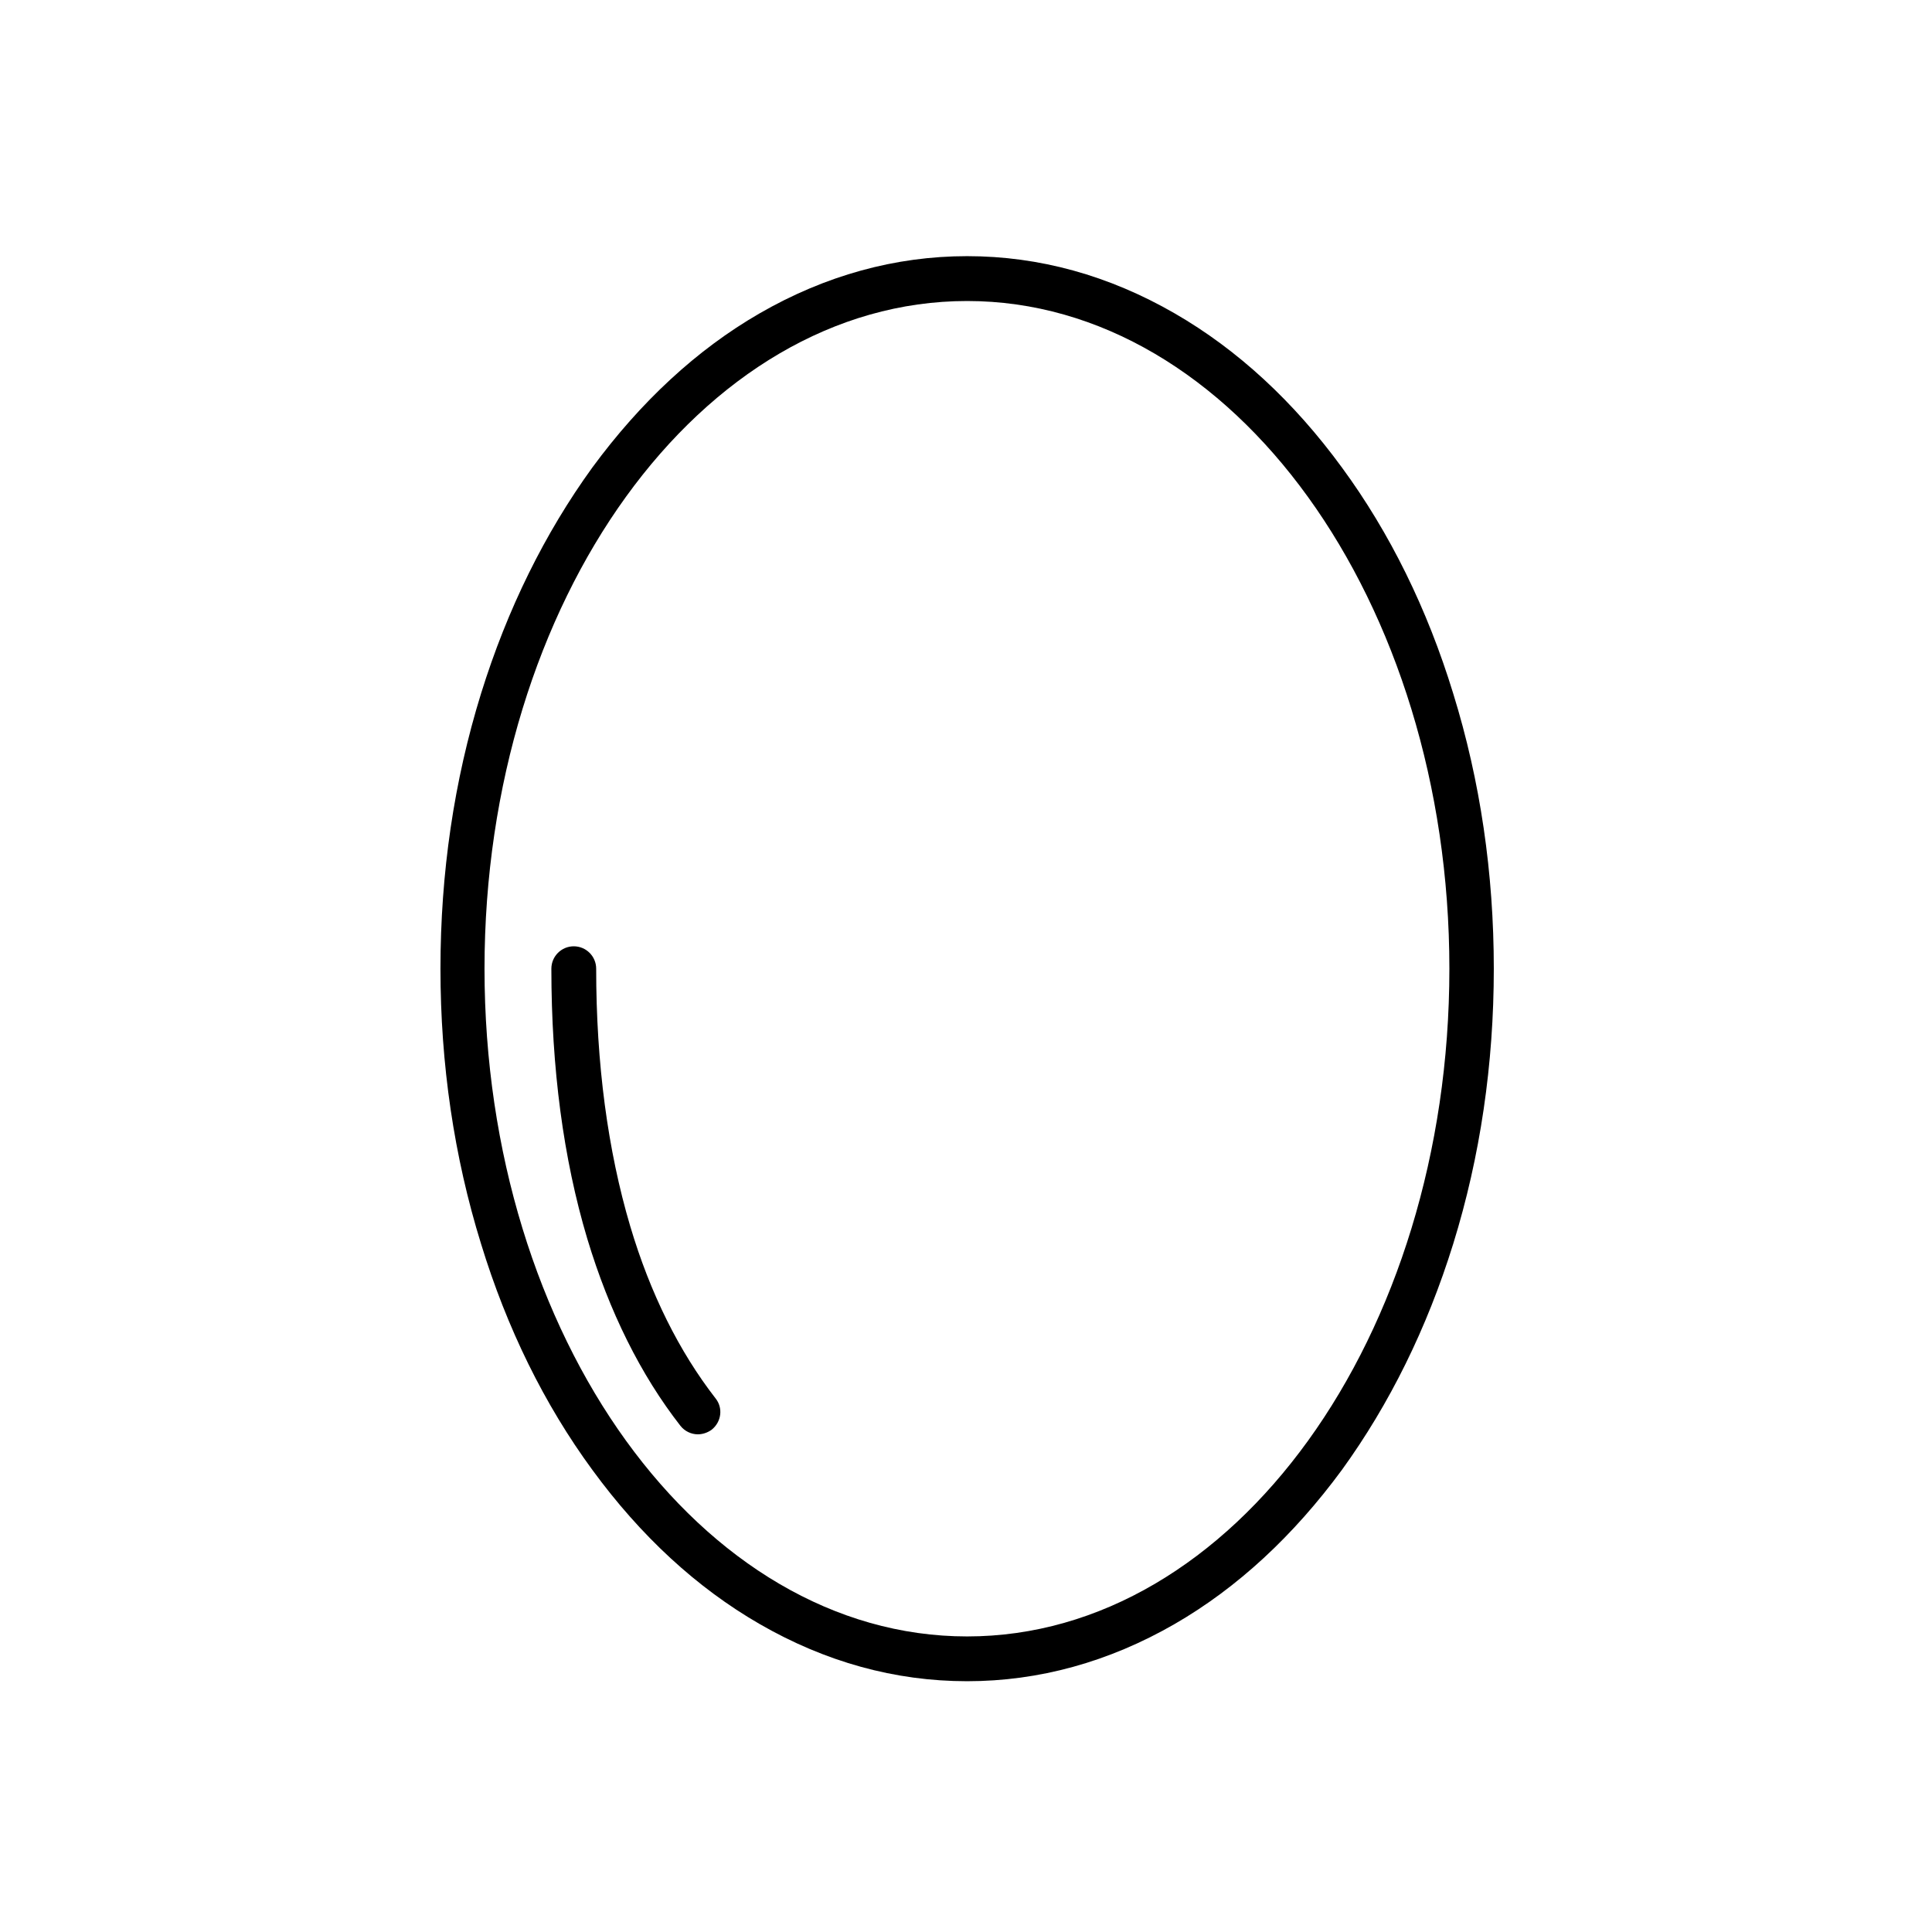 <?xml version="1.0" encoding="UTF-8"?>
<!-- The Best Svg Icon site in the world: iconSvg.co, Visit us! https://iconsvg.co -->
<svg fill="#000000" width="800px" height="800px" version="1.1" viewBox="144 144 512 512" xmlns="http://www.w3.org/2000/svg">
 <g fill-rule="evenodd">
  <path d="m400.3 589.54c-19.148 0-37.582-5.121-54.988-15.156-16.691-9.625-31.539-23.348-44.34-40.859-12.699-17.305-22.629-37.477-29.492-59.902-7.168-23.141-10.754-47.617-10.754-72.91 0-25.293 3.586-49.766 10.754-72.91 6.965-22.426 16.895-42.496 29.492-59.902 12.801-17.406 27.648-31.23 44.34-40.859 17.406-10.035 35.941-15.156 54.988-15.156 19.148 0 37.582 5.121 54.988 15.156 16.691 9.625 31.539 23.348 44.34 40.859 12.699 17.305 22.629 37.477 29.492 59.902 7.168 23.141 10.754 47.617 10.754 72.91 0 25.293-3.586 49.766-10.754 72.91-6.965 22.426-16.895 42.496-29.492 59.902-12.801 17.406-27.648 31.23-44.34 40.859-17.406 10.035-35.941 15.156-54.988 15.156zm0-365.77c-70.555 0-127.9 79.359-127.9 176.95 0 97.586 57.344 176.95 127.9 176.95 70.555-0.004 127.8-79.363 127.8-176.95 0-97.484-57.344-176.95-127.8-176.95z"/>
  <path d="m328.93 524.11c-1.742 0-3.481-0.82-4.609-2.254-10.547-13.516-18.84-30.207-24.68-49.562-6.348-21.195-9.523-45.262-9.523-71.578 0-3.277 2.664-5.938 5.938-5.938 3.277 0 5.938 2.664 5.938 5.938 0 25.191 3.07 48.129 9.012 68.199 5.324 17.922 13.004 33.281 22.629 45.672 2.047 2.559 1.535 6.246-1.023 8.293-1.121 0.82-2.453 1.23-3.68 1.23z"/>
 </g>
</svg>